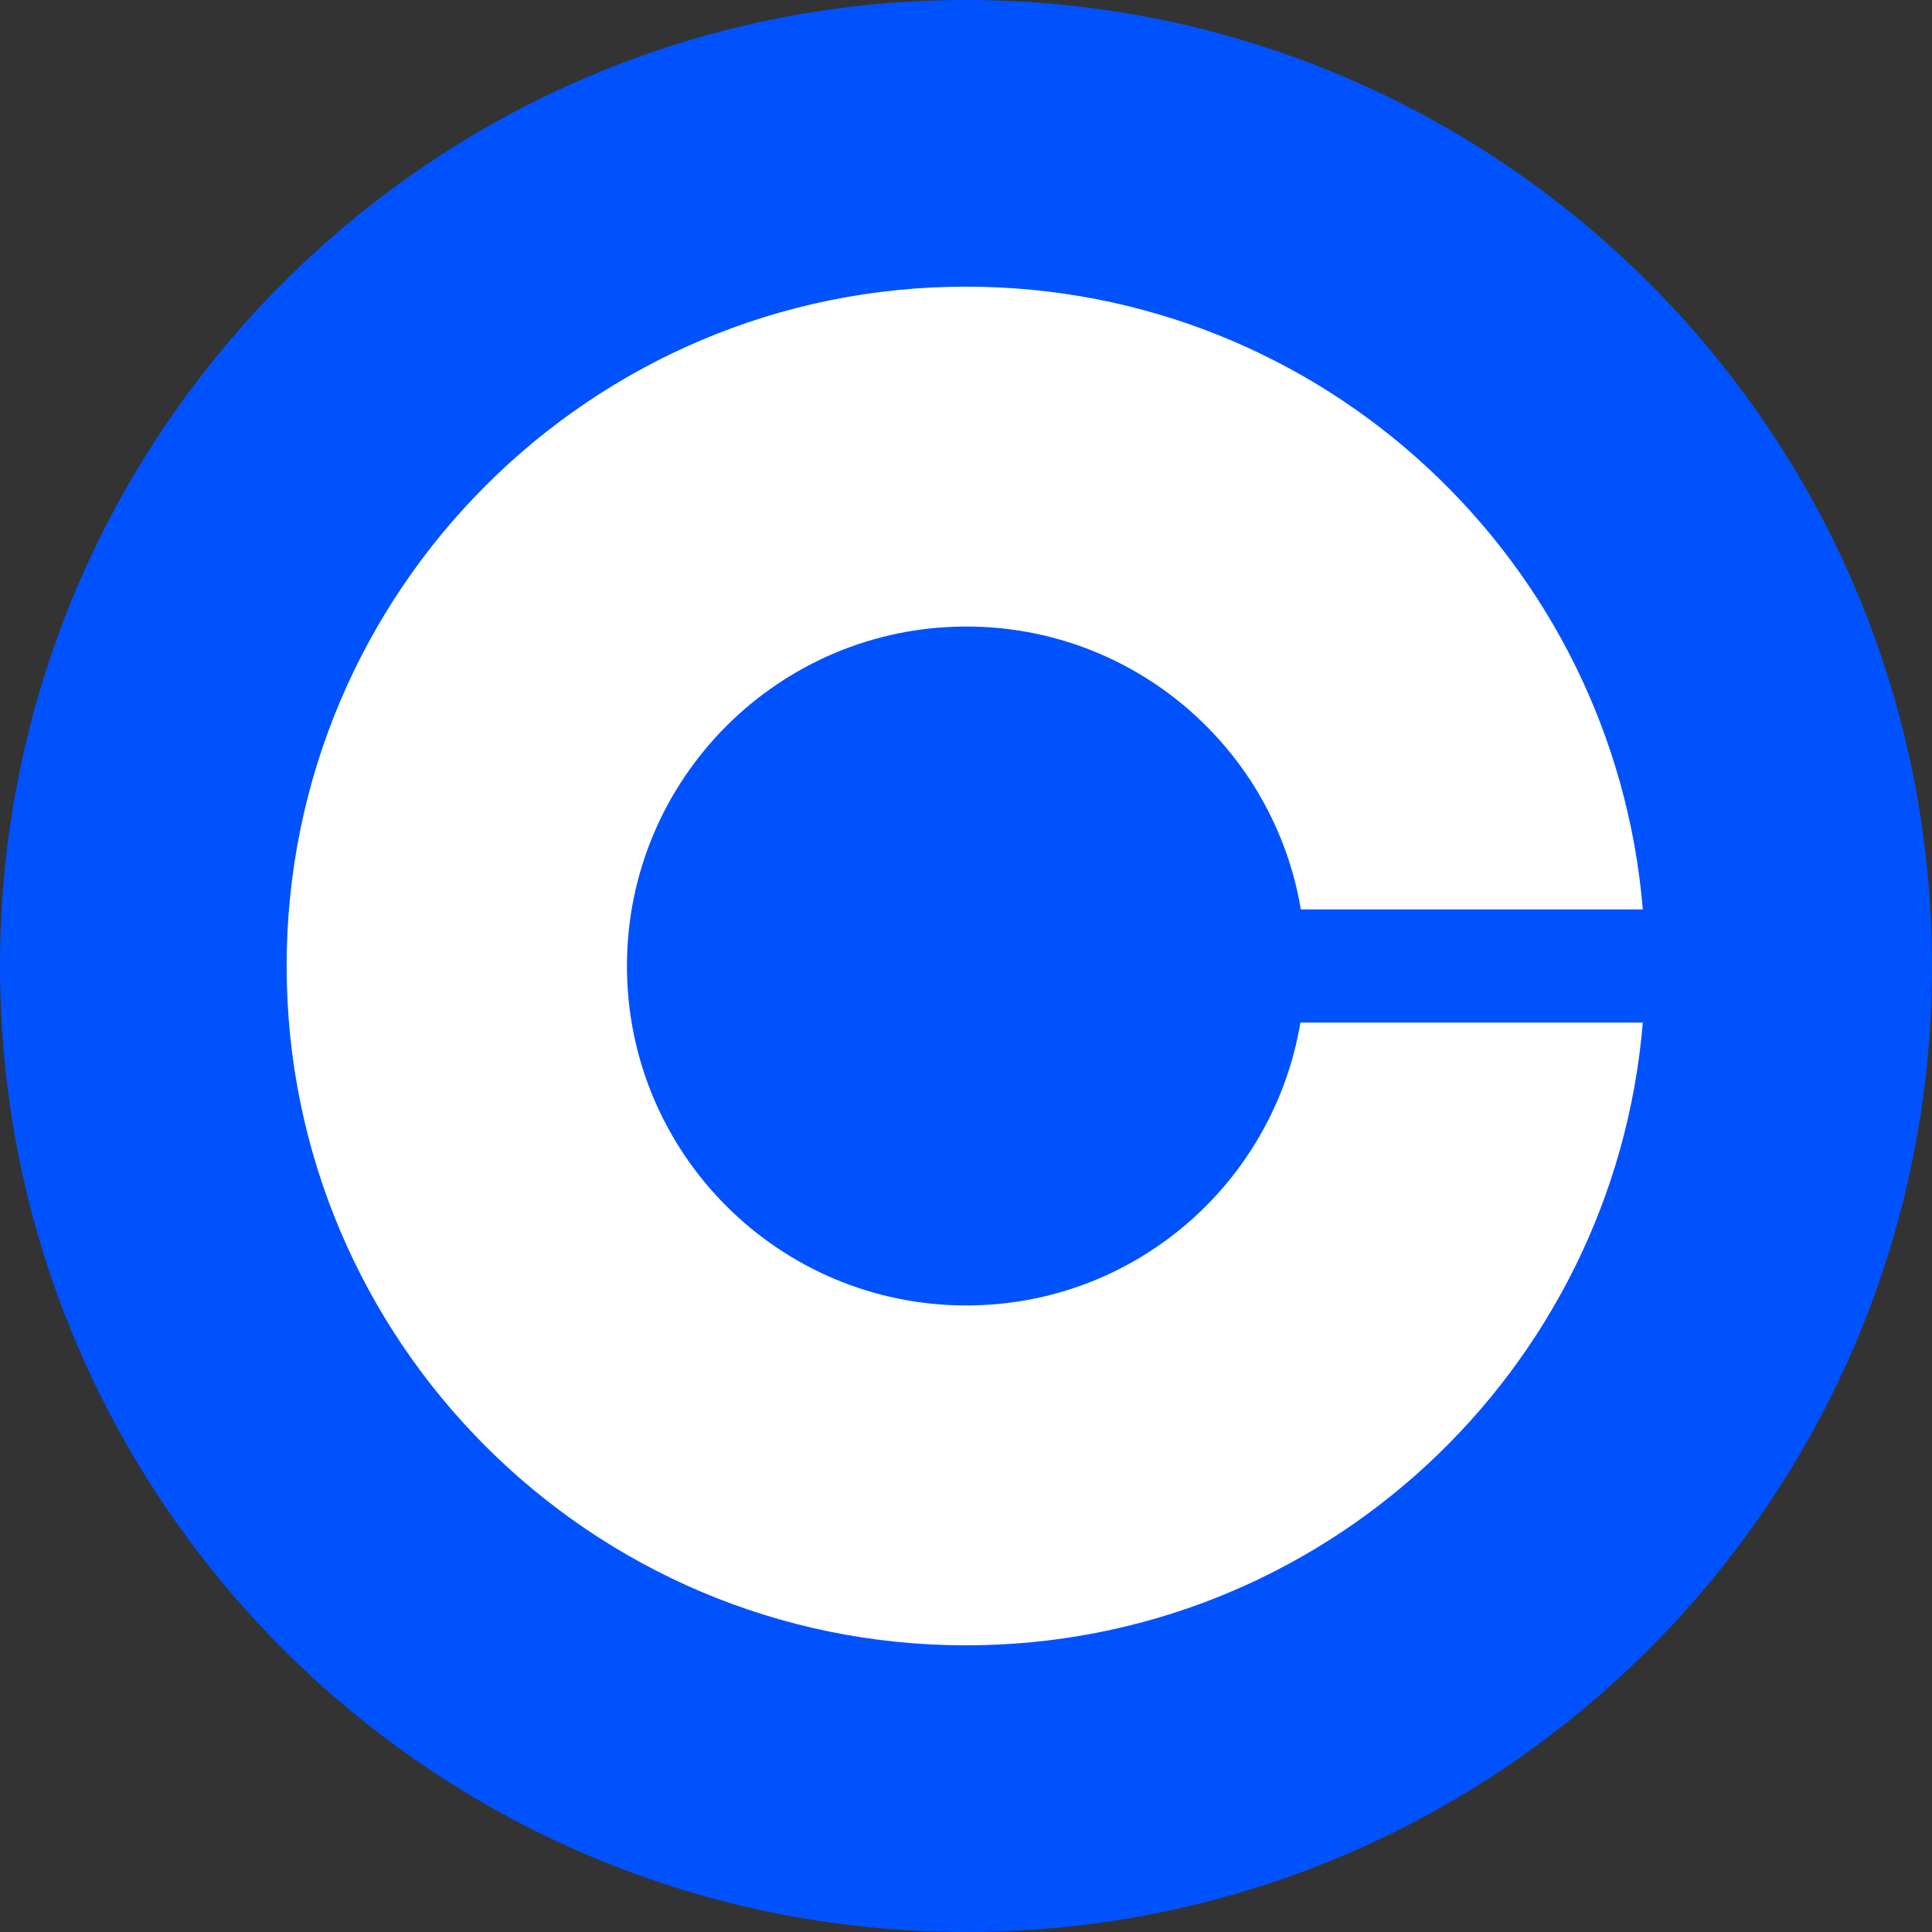 <svg fill="none" height="200" viewBox="0 0 200 200" width="200" xmlns="http://www.w3.org/2000/svg"><rect x="0" y="0" width="200" height="200" fill="#333333" stroke="none"/><path d="m100 0c55.228 0 100 44.772 100 100 0 55.228-44.772 100-100 100-55.228 0-100-44.772-100-100 0-55.228 44.772-100 100-100z" fill="#0052ff"/><path d="m100.041 135.14c-19.436 0-35.141-15.748-35.141-35.141 0-19.393 15.748-35.141 35.141-35.141 17.397 0 31.843 12.668 34.62 29.284h35.401c-2.993-36.096-33.188-64.469-70.065-64.469-38.829 0-70.325 31.497-70.325 70.325 0 38.829 31.497 70.326 70.325 70.326 36.877 0 67.072-28.374 70.065-64.469h-35.444c-2.777 16.616-17.18 29.284-34.577 29.284z" fill="#fff"/></svg>